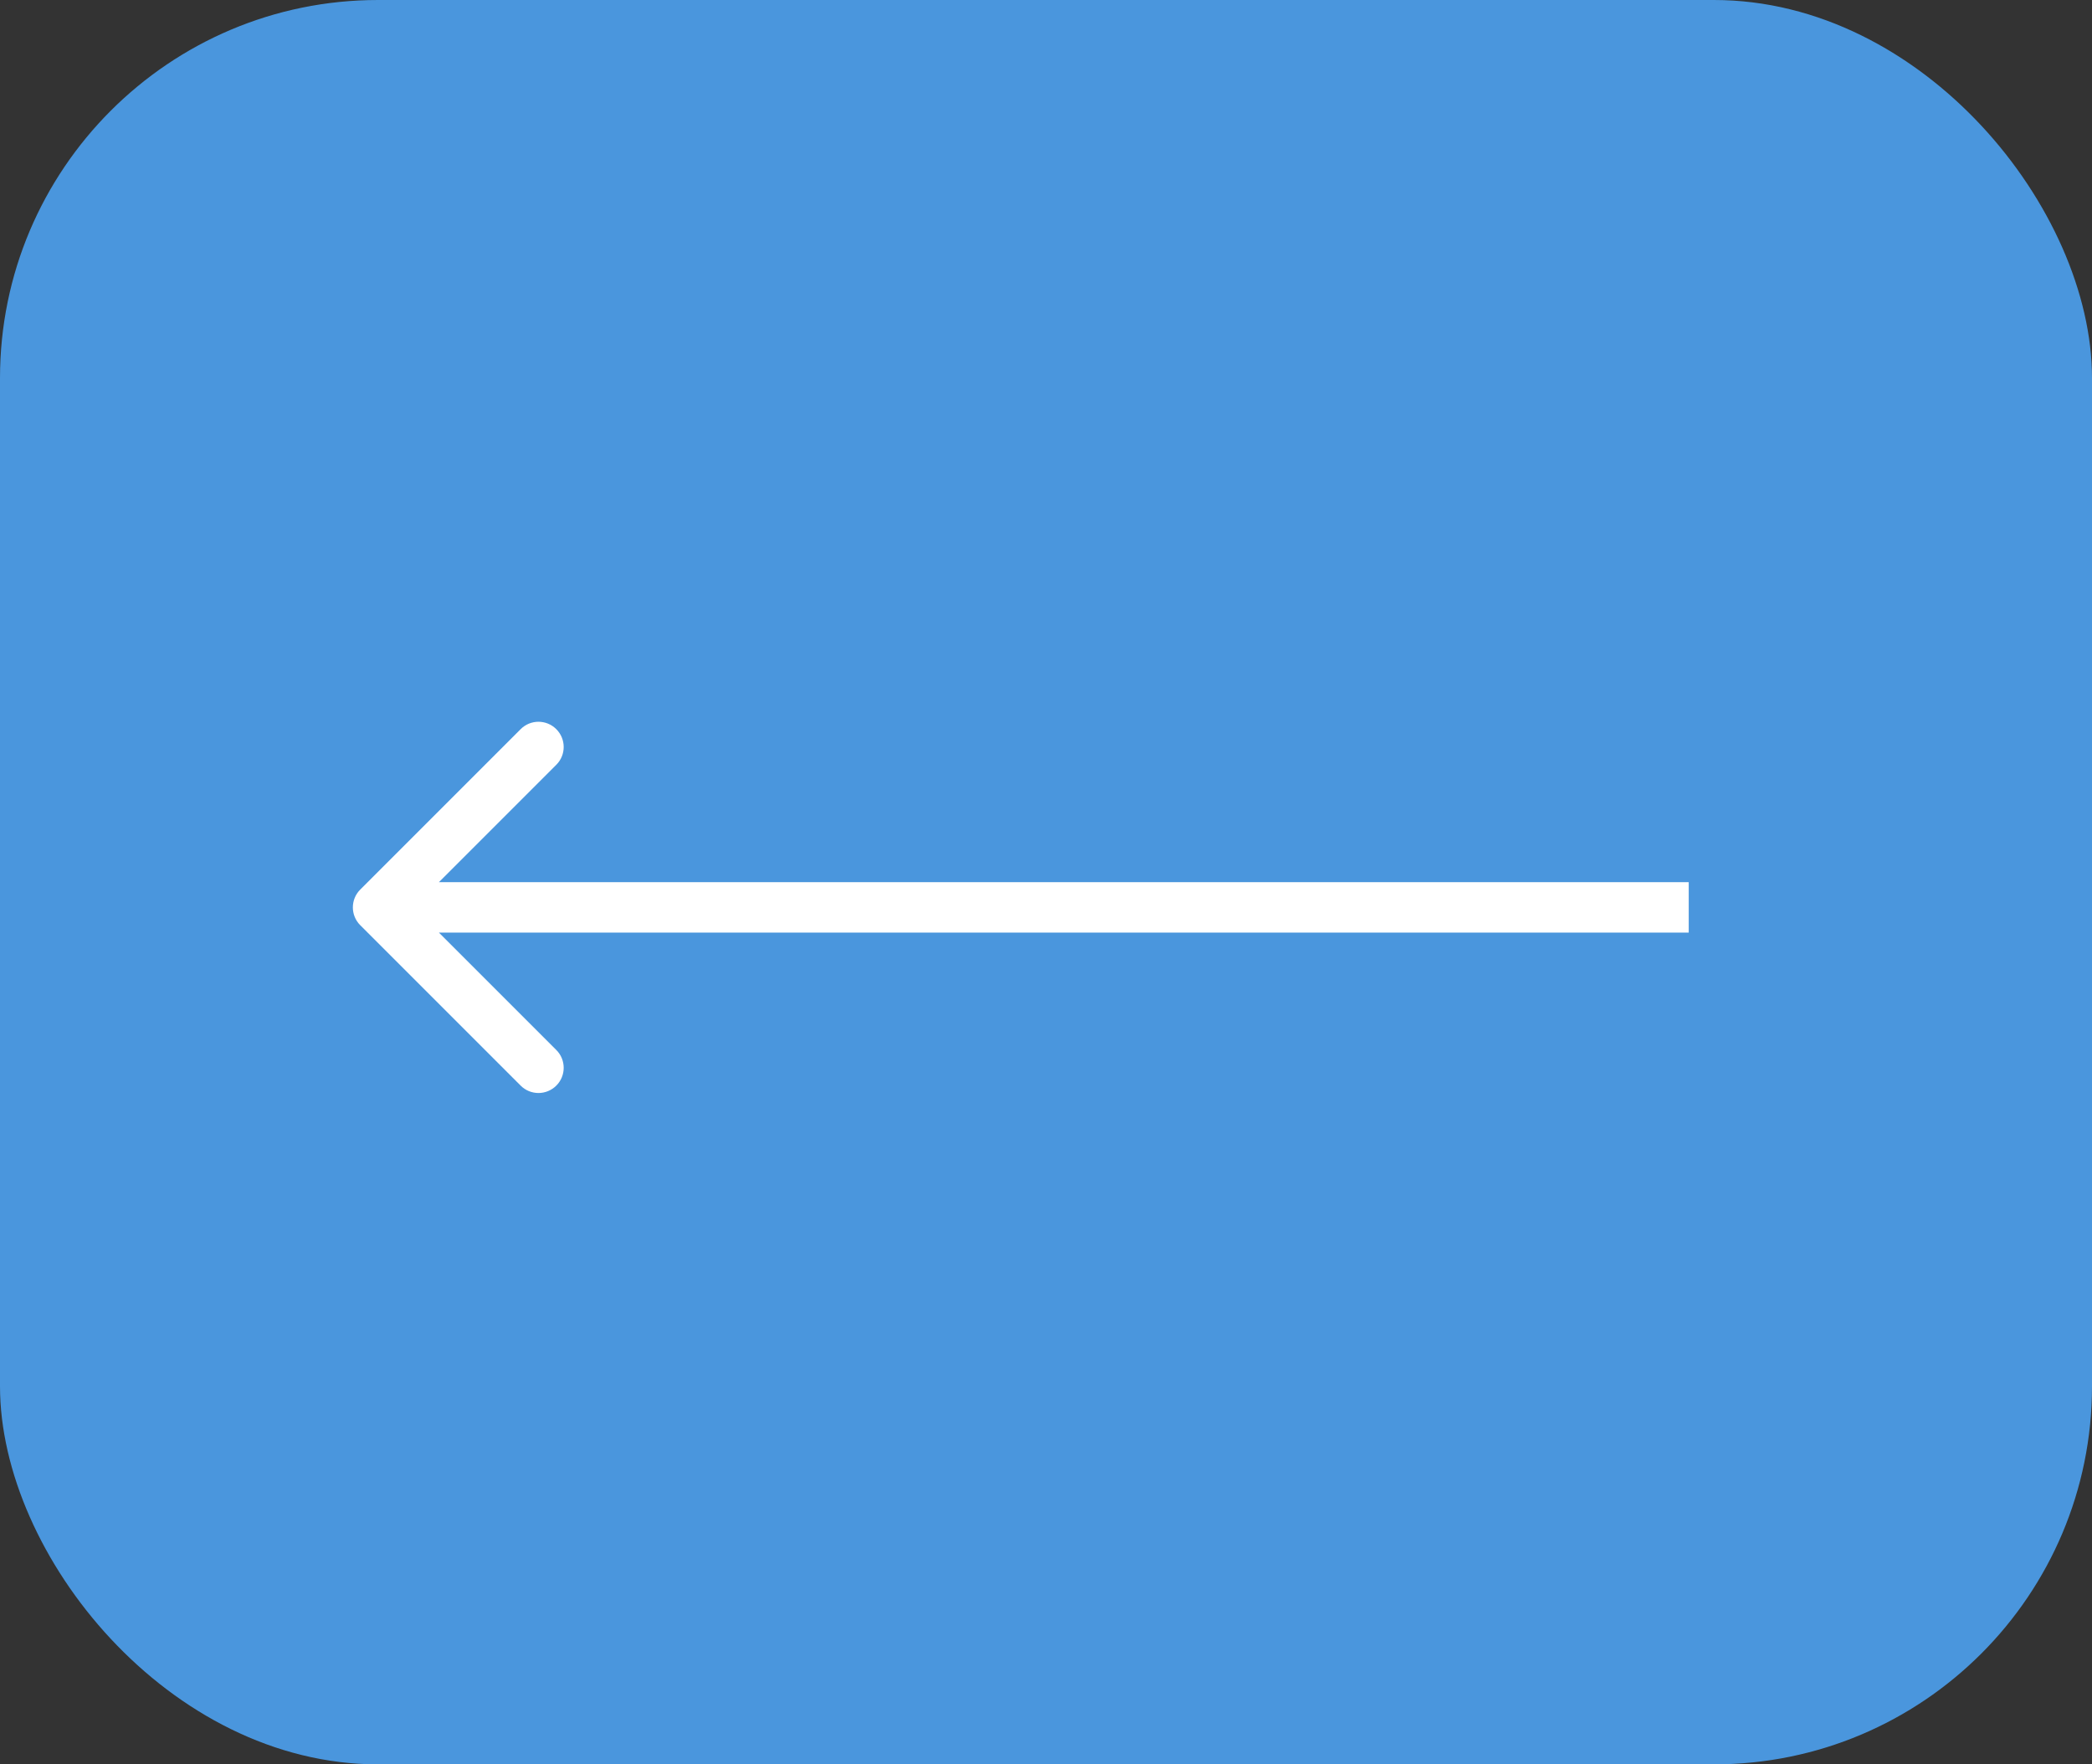 <?xml version="1.0" encoding="UTF-8"?> <svg xmlns="http://www.w3.org/2000/svg" width="83" height="70" viewBox="0 0 83 70" fill="none"><rect x="0" y="0" width="83" height="70" fill="#333333" stroke="none"/><rect width="83" height="70" rx="15" fill="#4A96DD"></rect><path d="M14.293 35.293C13.902 35.683 13.902 36.317 14.293 36.707L20.657 43.071C21.047 43.462 21.68 43.462 22.071 43.071C22.462 42.681 22.462 42.047 22.071 41.657L16.414 36L22.071 30.343C22.462 29.953 22.462 29.32 22.071 28.929C21.68 28.538 21.047 28.538 20.657 28.929L14.293 35.293ZM67 35L15 35V37L67 37V35Z" fill="white"></path></svg> 